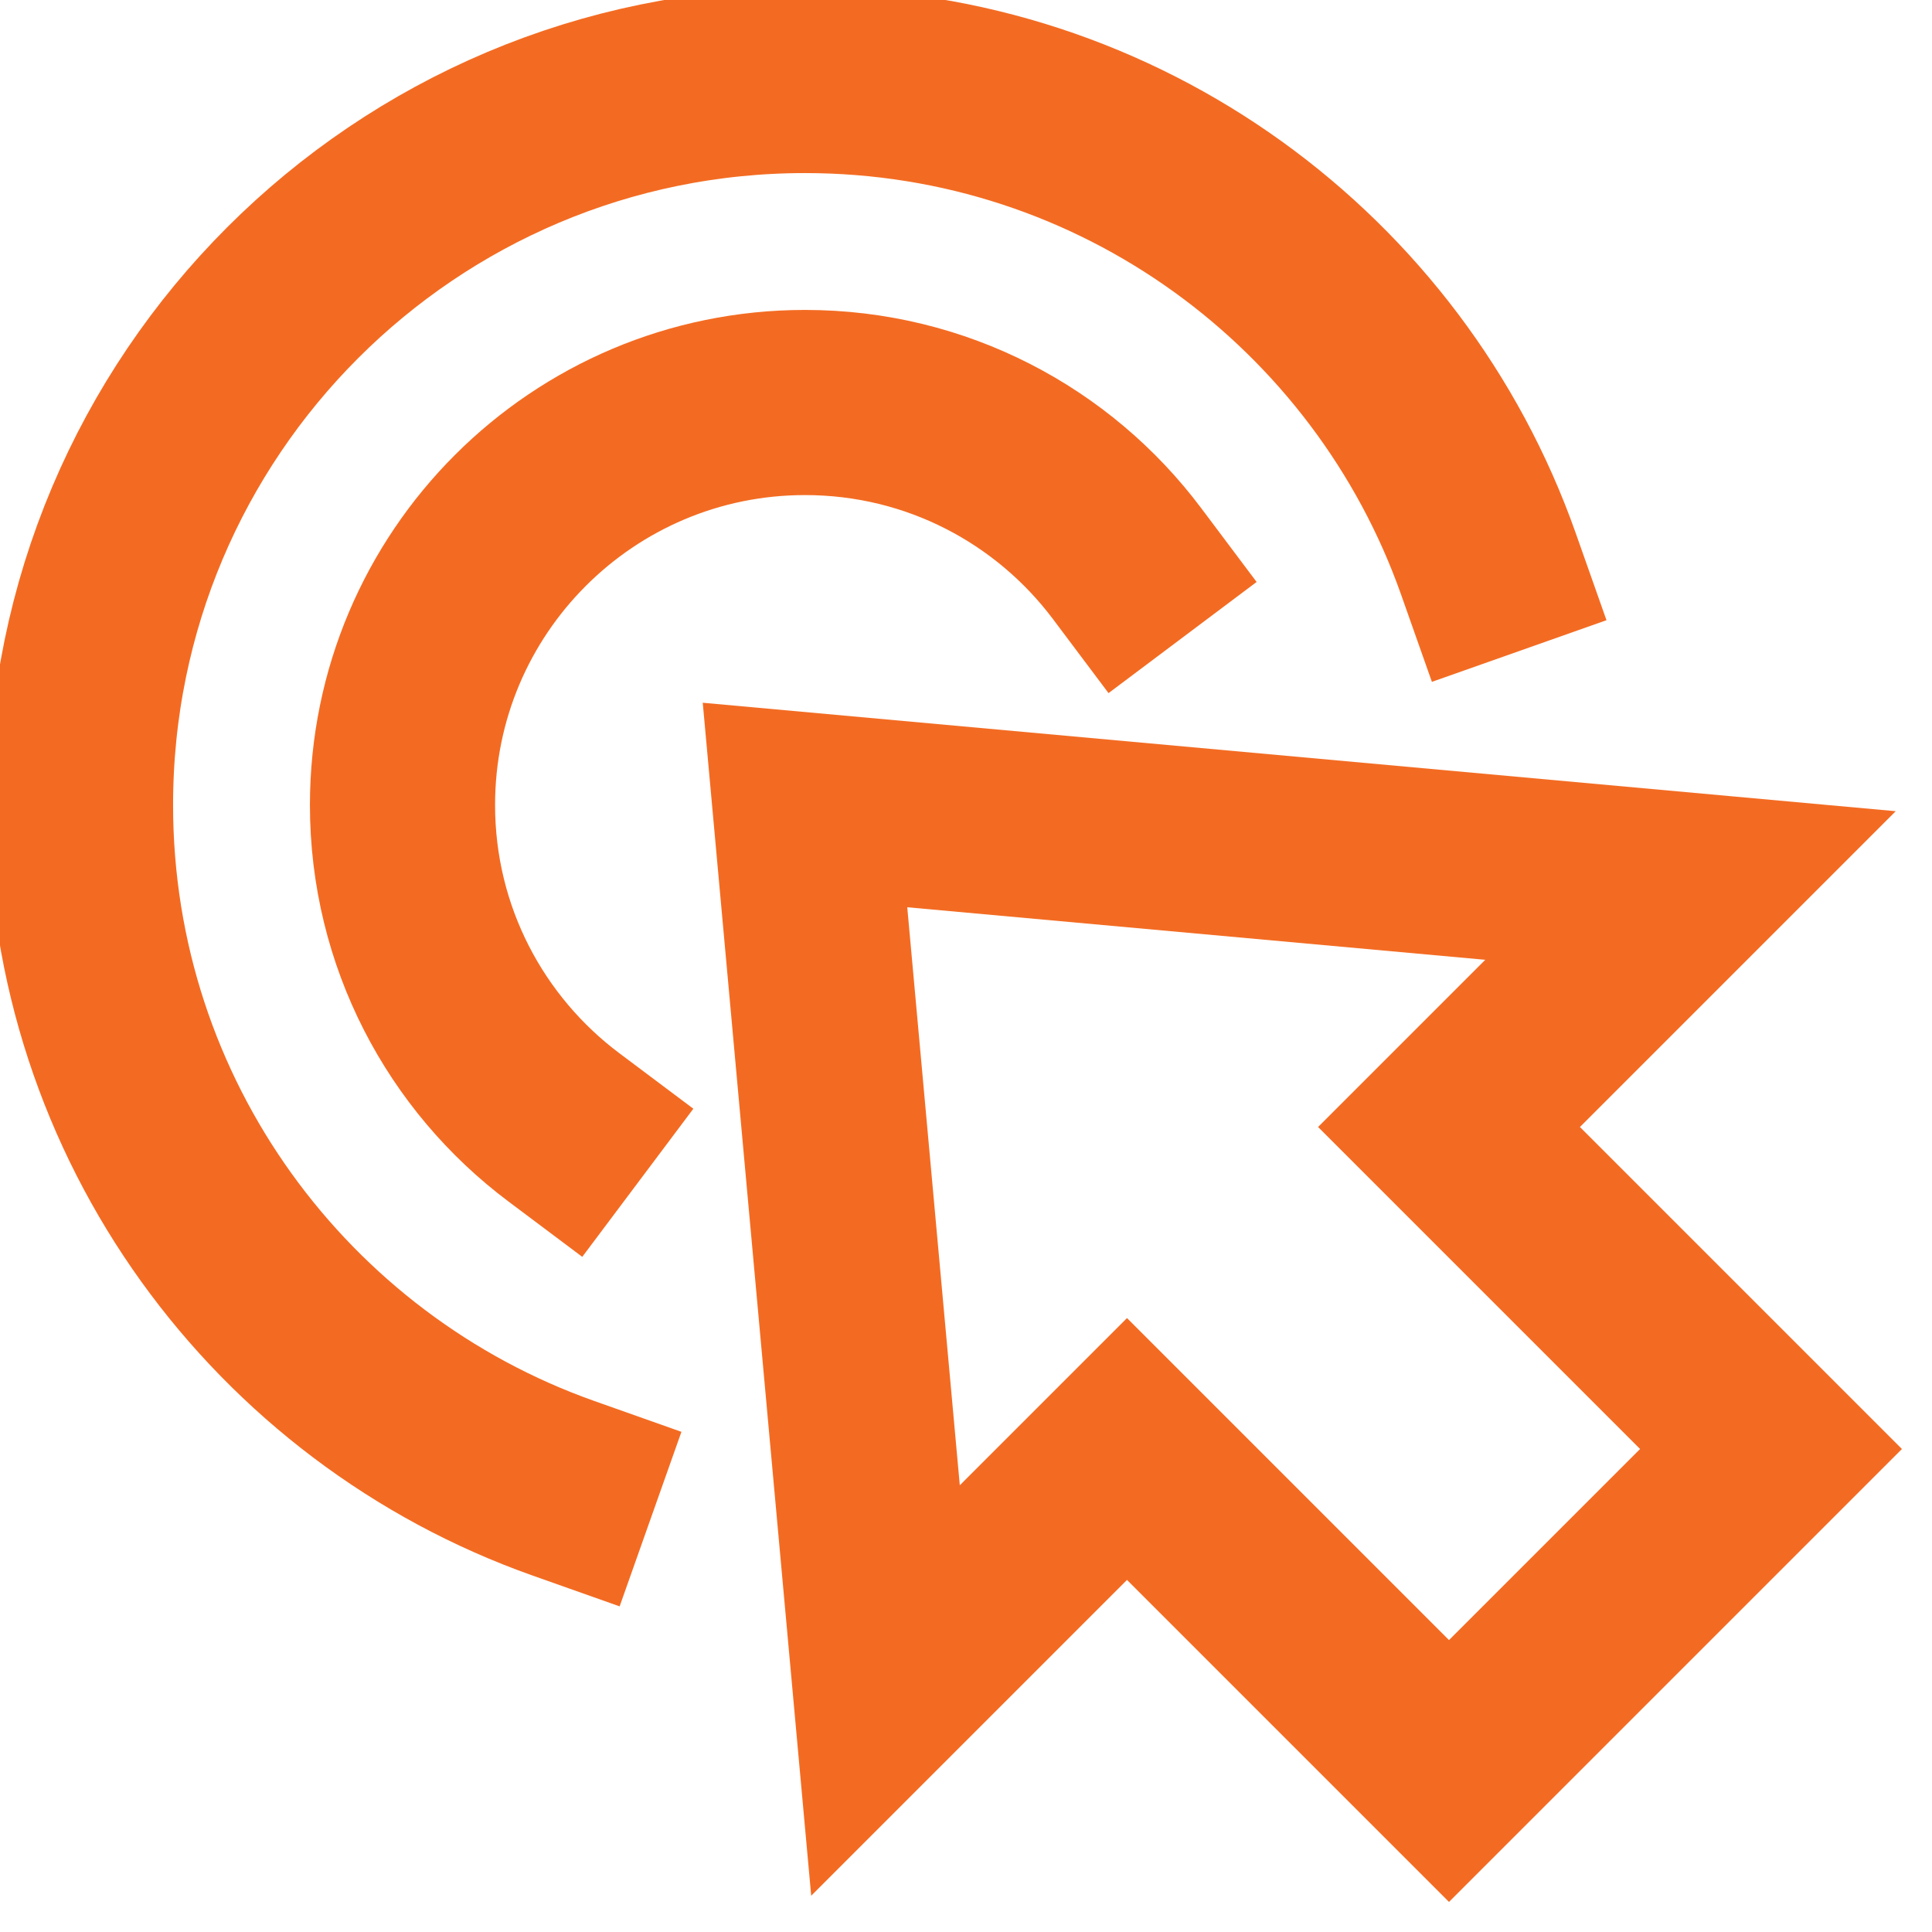 <svg version="1.1" xmlns="http://www.w3.org/2000/svg" xmlns:xlink="http://www.w3.org/1999/xlink" x="0px" y="0px" viewBox="0 0 24 24" xml:space="preserve" style="color: #f36b22;border-color: rgba(35, 157, 219, 0);background-color: rgba(124, 124, 124, 0);background-image: none;border-width: 0;border-style: solid;width: 60px;height: 60px;padding: 0px;border-radius: 0;stroke-width: 2.3;" data-type="outline" data-name="goal-65"><g transform="translate(0, 0)" class="nc-icon-wrapper" fill="none"><path data-color="color-2" fill="none" stroke="currentColor" vector-effect="non-scaling-stroke" stroke-linecap="square" stroke-miterlimit="10" d=" M6.997,18.487C3.503,17.25,1,13.918,1,10c0-4.971,4.029-9,9-9c3.92,0,7.254,2.506,8.489,6.003" stroke-linejoin="miter"></path> <path data-color="color-2" fill="none" stroke="currentColor" vector-effect="non-scaling-stroke" stroke-linecap="square" stroke-miterlimit="10" d=" M7.003,14.003C5.787,13.091,5,11.637,5,10c0-2.761,2.239-5,5-5c1.636,0,3.088,0.785,4,2" stroke-linejoin="miter"></path> <polygon fill="none" stroke="currentColor" vector-effect="non-scaling-stroke" stroke-linecap="square" stroke-miterlimit="10" points="10,10 11,21 14,18 18,22 22,18 18,14 21,11 " stroke-linejoin="miter"></polygon></g></svg>